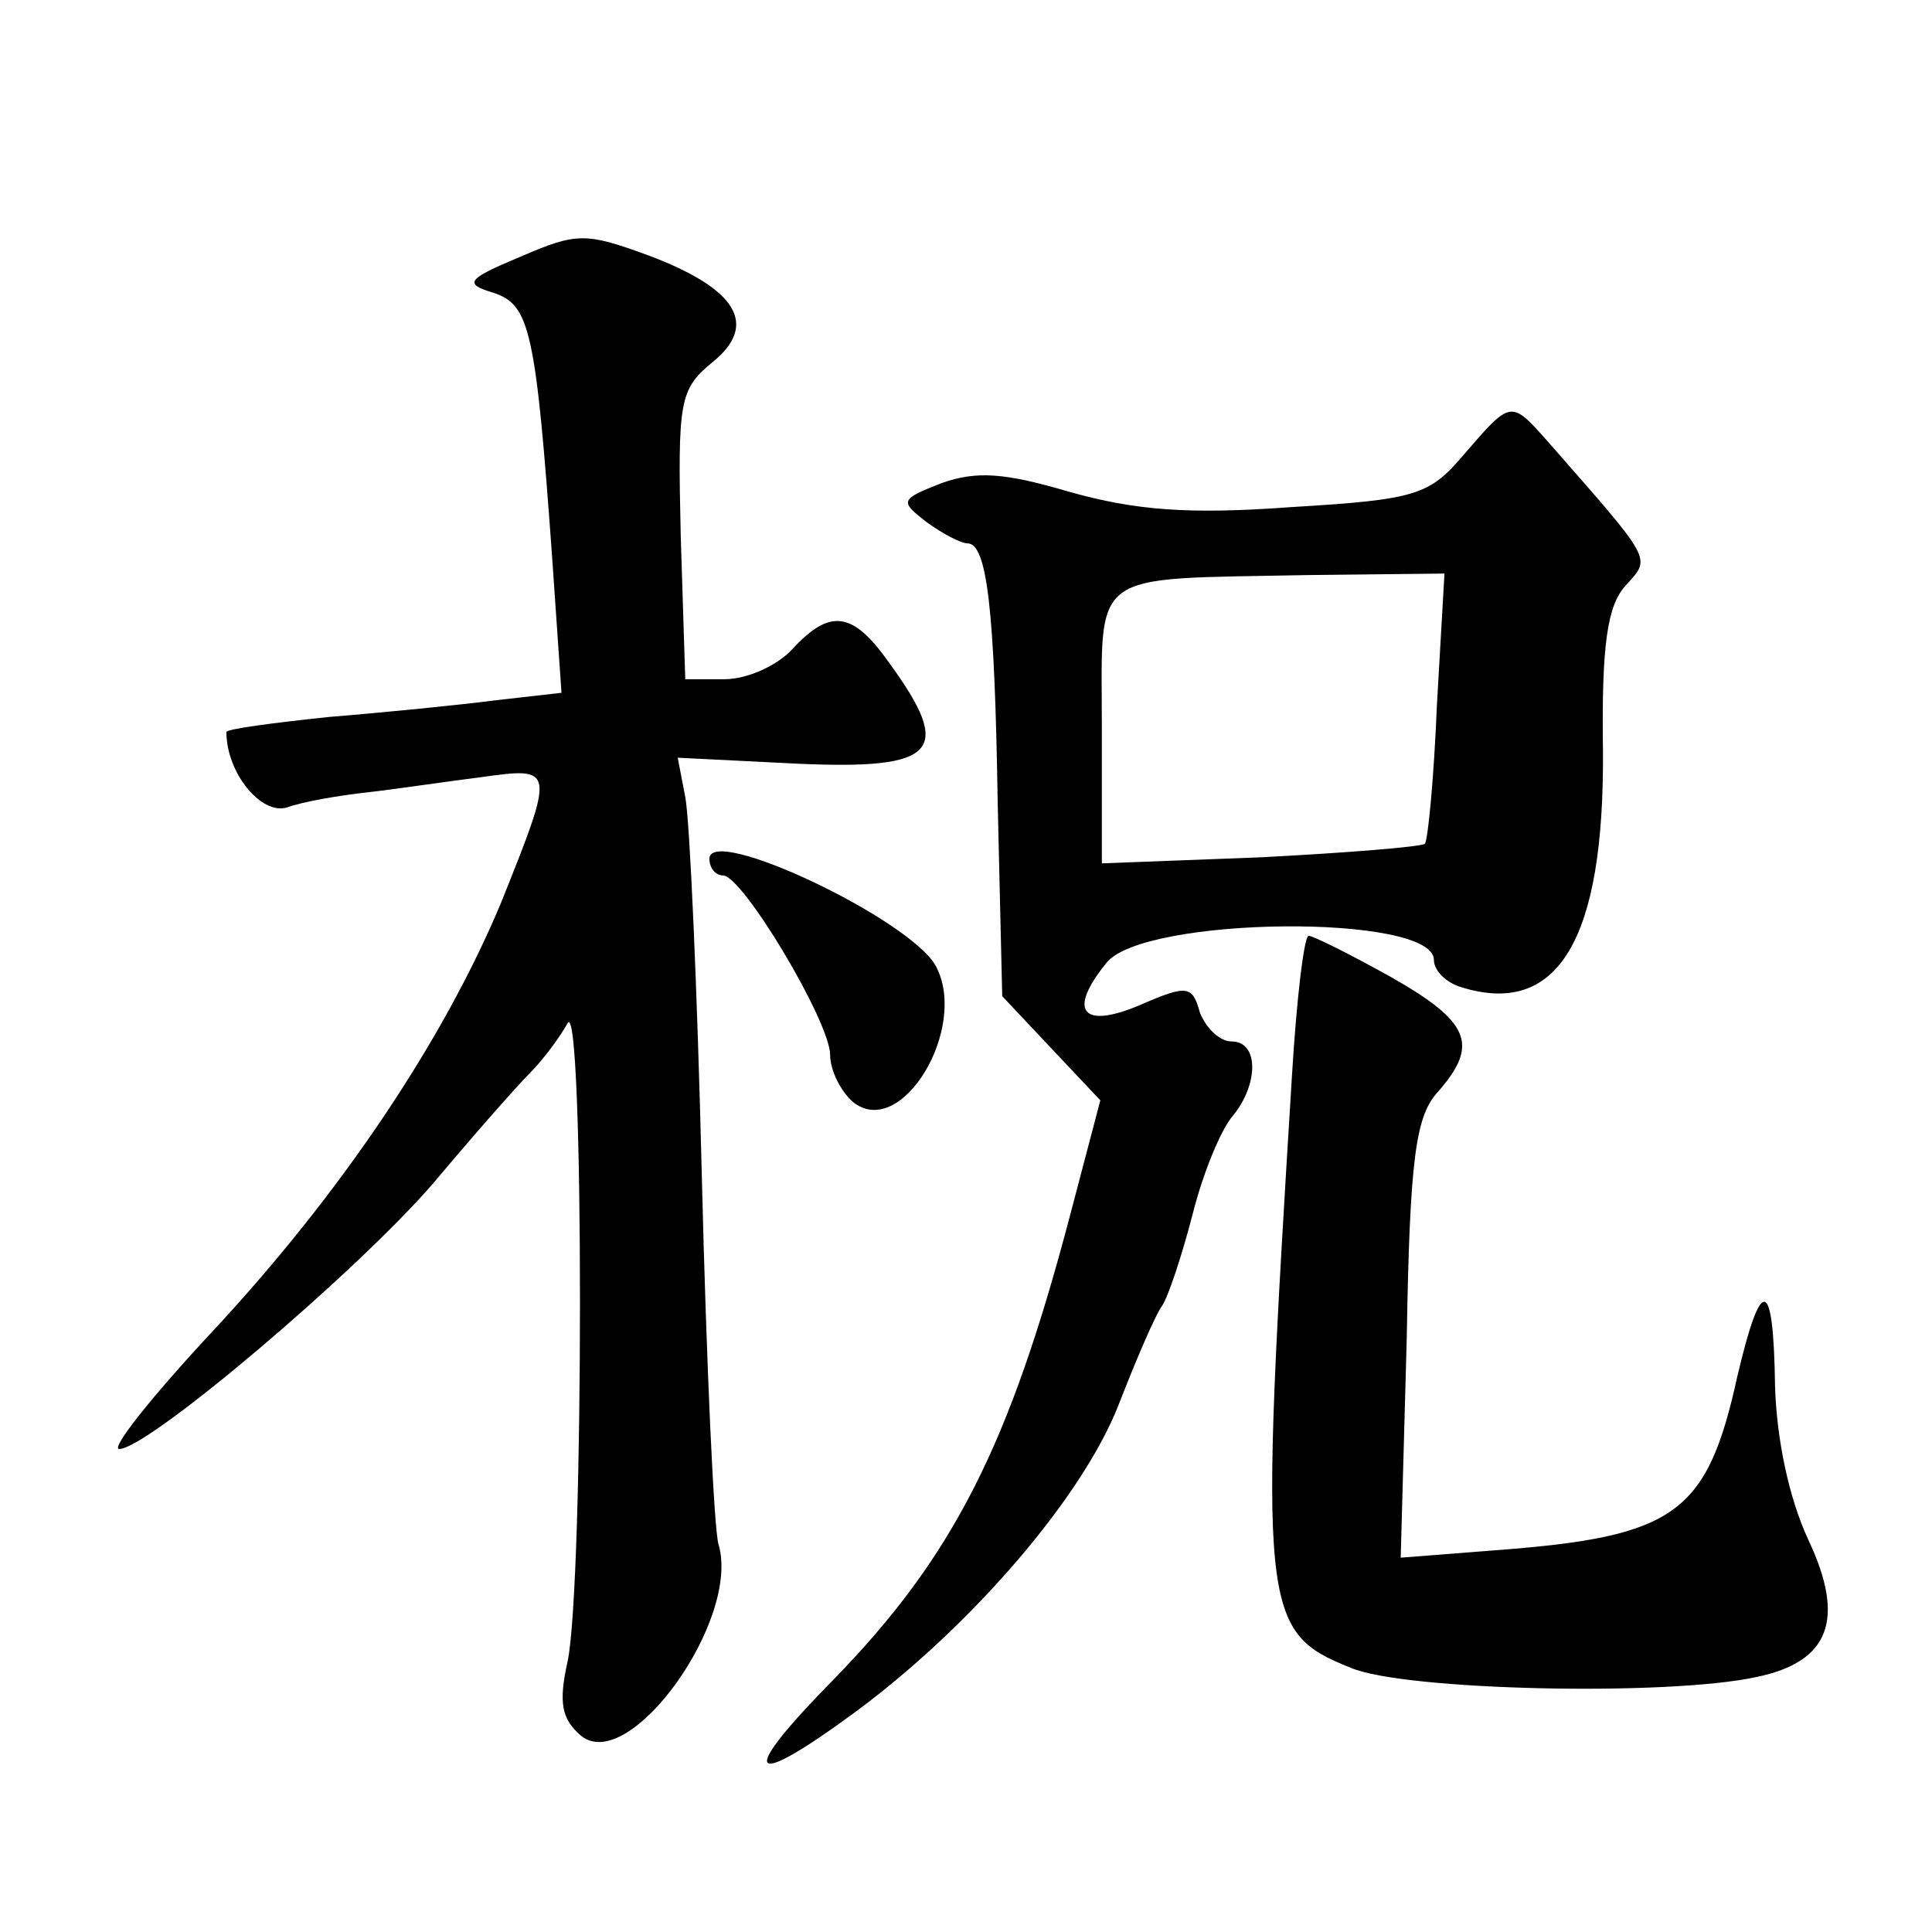 <?xml version="1.0" standalone="no"?>
<!DOCTYPE svg PUBLIC "-//W3C//DTD SVG 20010904//EN"
 "http://www.w3.org/TR/2001/REC-SVG-20010904/DTD/svg10.dtd">
<svg version="1.0" xmlns="http://www.w3.org/2000/svg"
 width="128pt" height="128pt" viewBox="0 0 128 128"
 preserveAspectRatio="xMidYMid meet">
<g transform="translate(0,128) scale(0.1,-0.1)"
fill="#0" stroke="none">
<path d="M345 1110 c-36 -15 -38 -18 -18 -24 24 -8 28 -24 39 -178 l6 -87 -44 -5
c-23 -3 -73 -8 -110 -11 -38 -4 -68 -8 -68 -10 0 -27 23 -55 40 -50 11 4 35 8 53
10 18 2 51 7 75 10 50 7 50 7 14 -83 -38 -91 -106 -193 -193 -286 -39 -42 -66 -76
-60 -76 19 0 157 117 208 176 26 31 55 64 64 73 9 9 20 24 25 33 11 21 11 -372
0 -423 -6 -27 -4 -38 9 -49 32 -26 106 77 91 127 -3 10 -8 119 -11 243 -3 124 -8
237 -11 252 l-5 26 80 -4 c92 -4 103 8 60 67 -24 34 -39 36 -64 9 -10 -11 -30 -20
-45 -20 l-26 0 -3 95 c-2 89 -1 97 21 115 31 25 16 49 -43 71 -41 15 -47 15 -84
-1z M970 979 c-23 -27 -31 -30 -115 -35 -68 -5 -103 -2 -146 10 -44 13 -62 14 -85
6 -28 -11 -28 -12 -10 -26 11 -8 23 -14 27 -14 13 0 18 -44 20 -172 l3 -128 32
-34 33 -35 -20 -76 c-40 -152 -77 -226 -157 -308 -64 -65 -57 -74 15 -21 77 57
150 142 174 203 12 31 25 61 29 66 4 6 13 33 20 60 7 28 19 57 27 66 17 21 17 49
-1 49 -8 0 -17 9 -21 19 -5 18 -8 19 -40 5 -38 -16 -48 -4 -22 28 24 31 217 33
217 2 0 -7 8 -15 18 -18 64 -20 95 31 94 157 -1 70 3 96 15 109 17 19 19 15 -52
96 -24 27 -24 27 -55 -9z m-18 -166 c-2 -49 -6 -90 -8 -92 -2 -2 -51 -6 -109 -9
l-105 -4 0 90 c0 106 -10 98 136 101 l91 1 -5 -87z M470 711 c0 -6 4 -11 9 -11
13 0 71 -97 71 -119 0 -10 7 -24 15 -31 32 -26 77 49 55 90 -17 31 -150 94 -150
71z M856 568 c-22 -356 -21 -369 39 -393 35 -15 210 -19 269 -6 48 10 59 38 34
91 -13 28 -21 67 -22 102 -1 72 -9 74 -25 6 -20 -91 -41 -106 -159 -115 l-64 -5
4 145 c2 121 6 148 21 164 27 31 21 46 -32 76 -27 15 -51 27 -54 27 -3 0 -8 -42
-11 -92z"/>
</g>
</svg>
